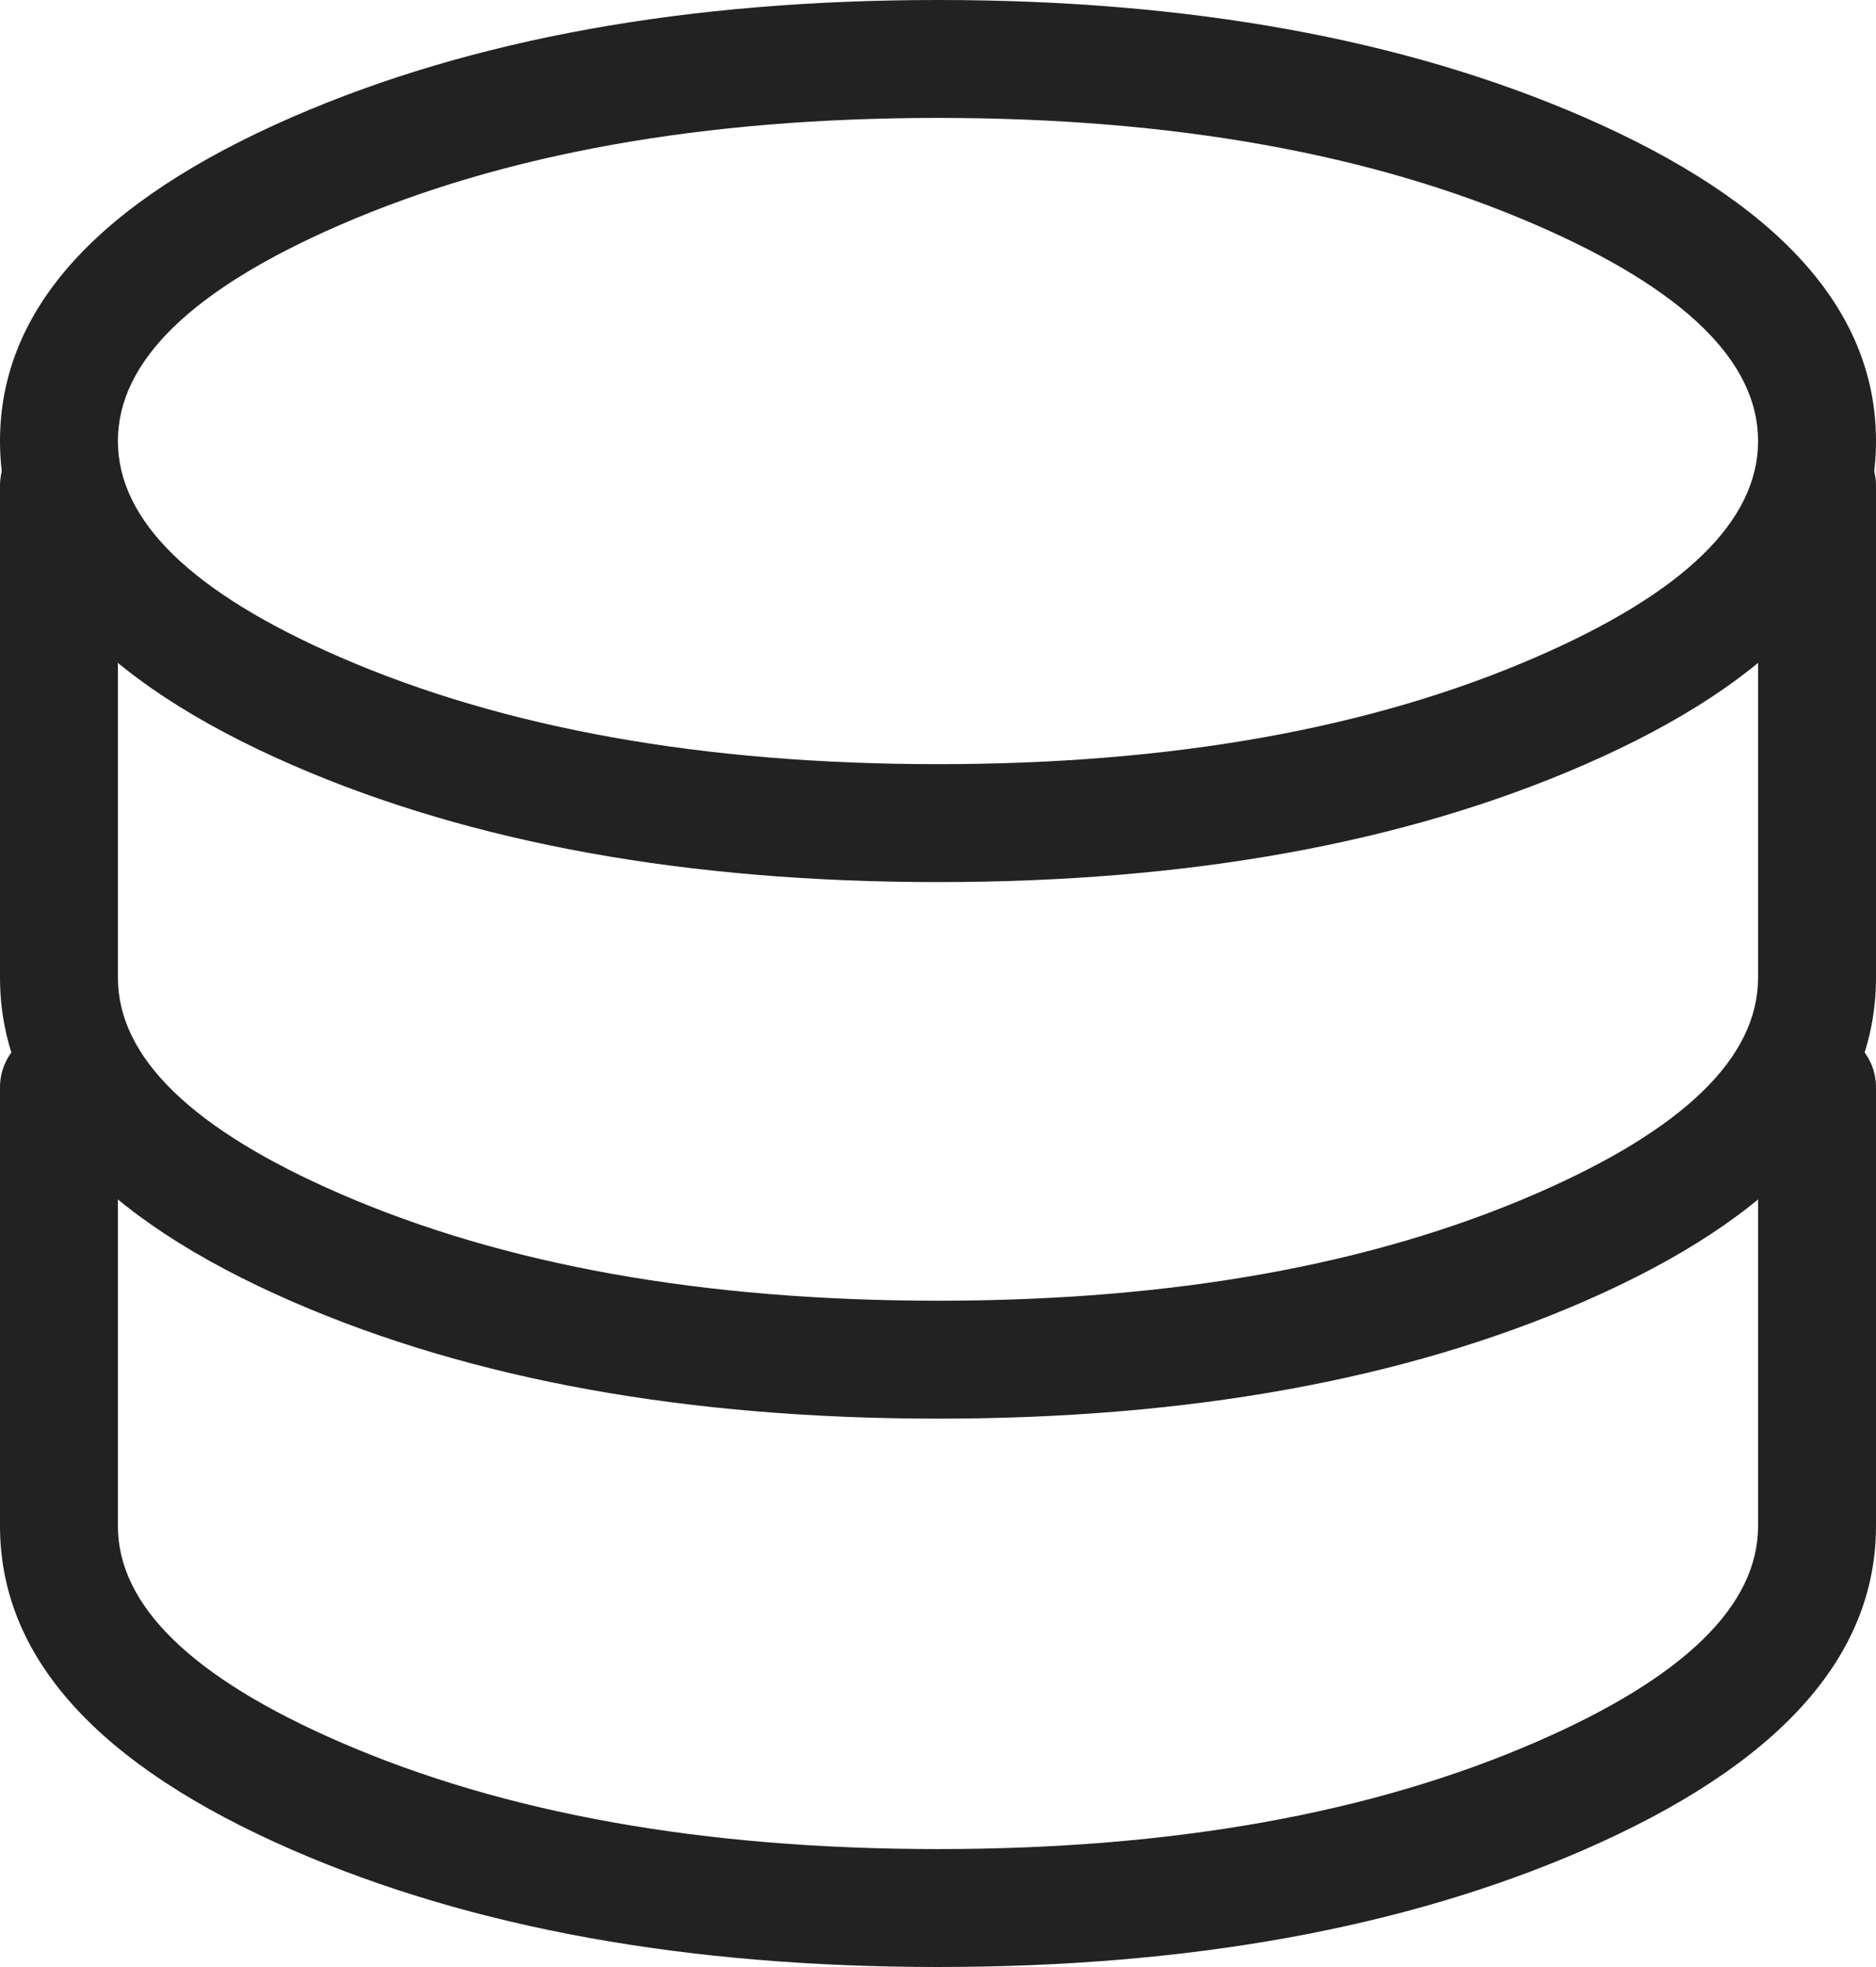 <svg xmlns="http://www.w3.org/2000/svg" xmlns:xlink="http://www.w3.org/1999/xlink" fill="none" version="1.1" width="31.82" height="33.36" viewBox="0 0 31.82 33.36"><defs><clipPath id="master_svg0_23_02587"><rect x="0" y="0" width="31.82" height="33.36" rx="0"/></clipPath></defs><g clip-path="url(#master_svg0_23_02587)"><g><path d="M0,18.44Q0,18.342,0.019,18.245Q0.038,18.148,0.076,18.057Q0.114,17.966,0.169,17.884Q0.223,17.803,0.293,17.733Q0.363,17.663,0.444,17.609Q0.526,17.554,0.617,17.516Q0.708,17.478,0.805,17.459Q0.902,17.44,1,17.44Q1.098,17.44,1.195,17.459Q1.292,17.478,1.383,17.516Q1.474,17.554,1.556,17.609Q1.637,17.663,1.707,17.733Q1.777,17.803,1.831,17.884Q1.886,17.966,1.924,18.057Q1.962,18.148,1.981,18.245Q2,18.342,2,18.44L2,25.88Q2,27.909,5.767,29.545Q9.944,31.36,15.91,31.36Q21.876,31.36,26.053,29.545Q29.82,27.909,29.82,25.88L29.82,18.44Q29.82,18.342,29.839,18.245Q29.858,18.148,29.896,18.057Q29.934,17.966,29.988,17.884Q30.043,17.803,30.113,17.733Q30.183,17.663,30.264,17.609Q30.346,17.554,30.437,17.516Q30.528,17.478,30.625,17.459Q30.721,17.44,30.82,17.44Q30.919,17.44,31.015,17.459Q31.112,17.478,31.203,17.516Q31.294,17.554,31.376,17.609Q31.457,17.663,31.527,17.733Q31.597,17.803,31.651,17.884Q31.706,17.966,31.744,18.057Q31.782,18.148,31.801,18.245Q31.82,18.342,31.82,18.44L31.82,25.88Q31.82,29.22,26.85,31.38Q22.292,33.36,15.91,33.36Q9.528,33.36,4.97,31.38Q0,29.22,0,25.88L0,18.44Z" fill-rule="evenodd" fill="#222222" fill-opacity="1"/></g><g><g><path d="M0,8.24Q0,8.142,0.019,8.045Q0.038,7.948,0.076,7.857Q0.114,7.766,0.169,7.684Q0.223,7.603,0.293,7.533Q0.363,7.463,0.444,7.409Q0.526,7.354,0.617,7.316Q0.708,7.278,0.805,7.259Q0.902,7.24,1,7.24Q1.098,7.24,1.195,7.259Q1.292,7.278,1.383,7.316Q1.474,7.354,1.556,7.409Q1.637,7.463,1.707,7.533Q1.777,7.603,1.831,7.684Q1.886,7.766,1.924,7.857Q1.962,7.948,1.981,8.045Q2,8.142,2,8.24L2,16.58Q2,18.609,5.767,20.245Q9.944,22.06,15.91,22.06Q21.876,22.06,26.053,20.245Q29.82,18.609,29.82,16.58L29.82,8.24Q29.82,8.142,29.839,8.045Q29.858,7.948,29.896,7.857Q29.934,7.766,29.988,7.684Q30.043,7.603,30.113,7.533Q30.183,7.463,30.264,7.409Q30.346,7.354,30.437,7.316Q30.528,7.278,30.625,7.259Q30.721,7.24,30.82,7.24Q30.919,7.24,31.015,7.259Q31.112,7.278,31.203,7.316Q31.294,7.354,31.376,7.409Q31.457,7.463,31.527,7.533Q31.597,7.603,31.651,7.684Q31.706,7.766,31.744,7.857Q31.782,7.948,31.801,8.045Q31.82,8.142,31.82,8.24L31.82,16.58Q31.82,19.92,26.85,22.08Q22.292,24.06,15.91,24.06Q9.528,24.06,4.97,22.08Q0,19.92,0,16.58L0,8.24Z" fill-rule="evenodd" fill="#222222" fill-opacity="1"/></g><g><path d="M26.85,1.98Q22.292,0,15.91,0Q9.528,0,4.97,1.98Q0,4.14,0,7.48Q0,10.82,4.97,12.98Q9.528,14.96,15.91,14.96Q22.292,14.96,26.85,12.98Q31.82,10.82,31.82,7.48Q31.82,4.14,26.85,1.98ZM5.767,3.815Q9.944,2,15.91,2Q21.876,2,26.053,3.815Q29.82,5.451,29.82,7.48Q29.82,9.509,26.053,11.145Q21.876,12.96,15.91,12.96Q9.944,12.96,5.767,11.145Q2,9.509,2,7.48Q2,5.451,5.767,3.815Z" fill-rule="evenodd" fill="#222222" fill-opacity="1"/></g></g></g></svg>
